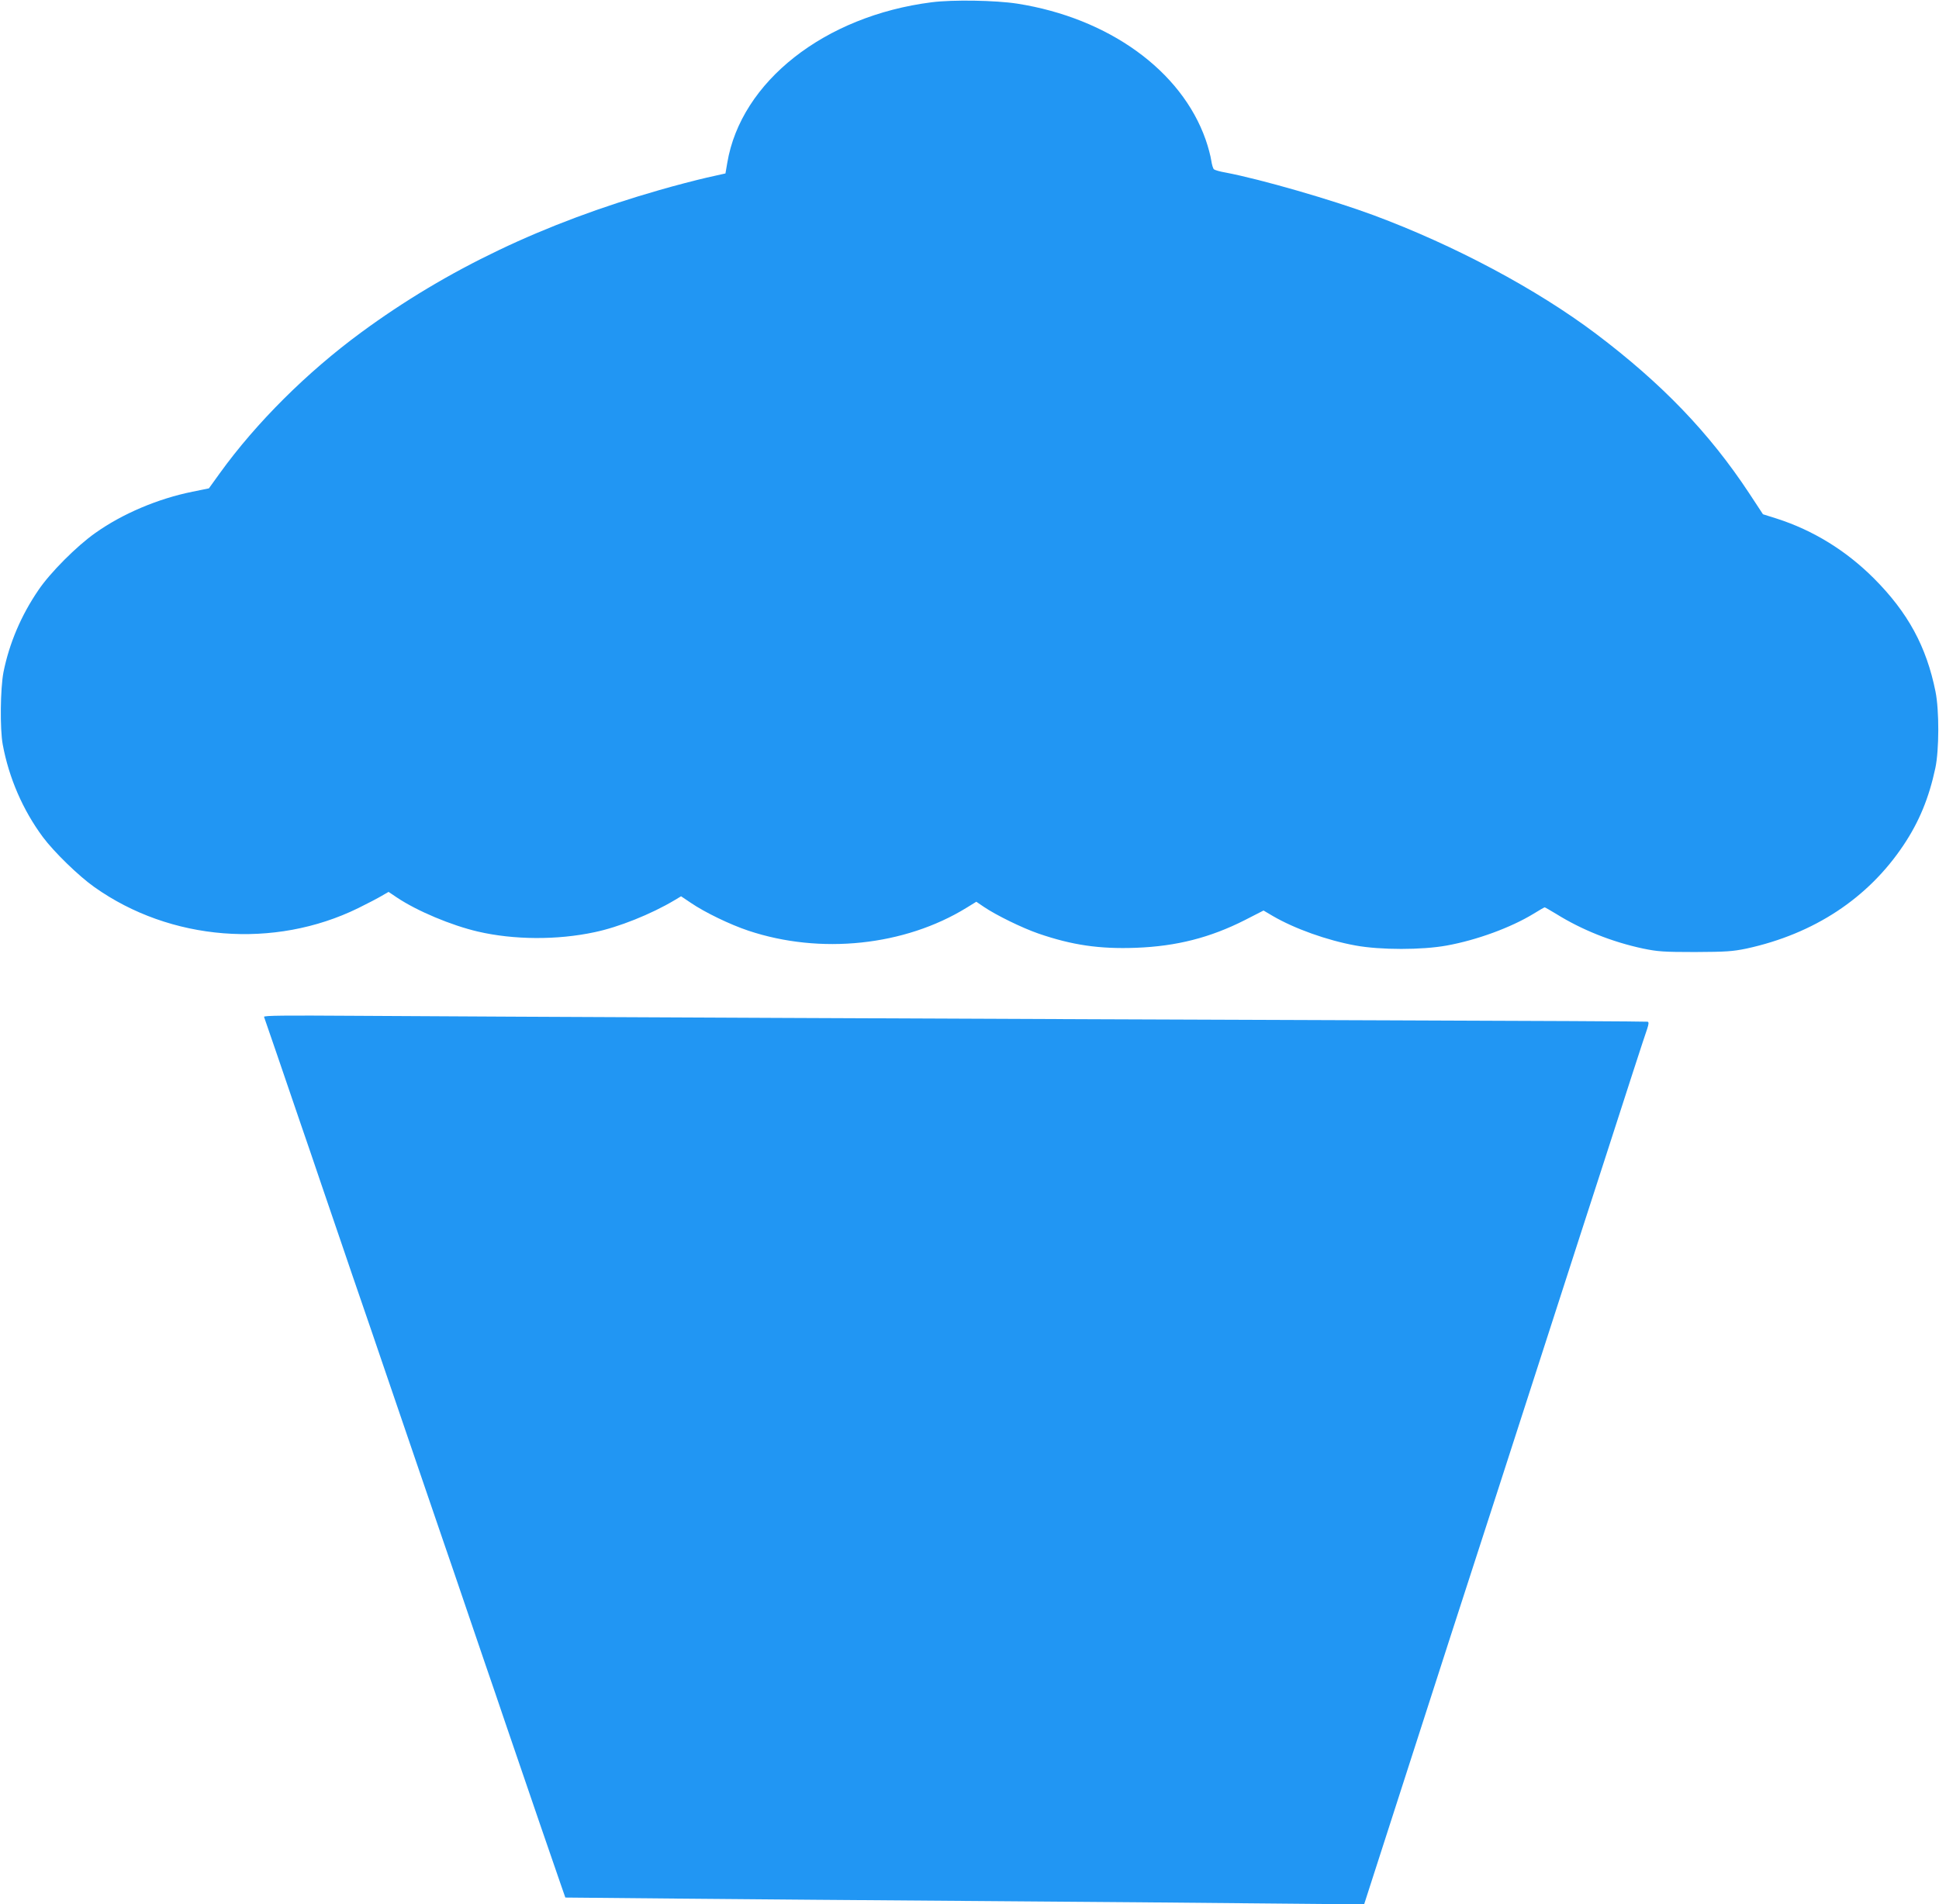 <?xml version="1.0" standalone="no"?>
<!DOCTYPE svg PUBLIC "-//W3C//DTD SVG 20010904//EN"
 "http://www.w3.org/TR/2001/REC-SVG-20010904/DTD/svg10.dtd">
<svg version="1.0" xmlns="http://www.w3.org/2000/svg"
 width="1280pt" height="1257pt" viewBox="0 0 1280 1257"
 preserveAspectRatio="xMidYMid meet">
<g transform="translate(0,1257) scale(0.1,-0.1)"
fill="#2196f3" stroke="none">
<path d="M6150 12555 c-707 -90 -1259 -524 -1349 -1060 l-12 -70 -125 -28
c-69 -16 -209 -52 -312 -82 -764 -219 -1401 -523 -1967 -939 -358 -263 -693
-596 -934 -930 l-72 -100 -108 -22 c-228 -46 -462 -145 -641 -272 -124 -87
-299 -263 -376 -377 -115 -168 -193 -353 -231 -542 -21 -109 -24 -375 -5 -478
41 -221 133 -433 265 -611 72 -97 237 -258 341 -331 501 -355 1186 -410 1741
-138 61 30 130 66 155 81 l45 26 55 -37 c133 -89 359 -184 535 -225 236 -55
523 -57 770 -4 159 33 373 119 526 210 l45 27 64 -43 c92 -63 260 -144 380
-184 476 -159 1032 -100 1440 151 l65 40 50 -34 c81 -55 253 -139 360 -176
221 -76 401 -103 644 -94 268 10 490 67 719 183 l123 63 61 -36 c144 -84 359
-161 547 -195 164 -30 438 -30 602 0 198 36 422 118 573 210 37 23 70 42 73
42 3 0 37 -20 77 -44 167 -104 366 -184 572 -228 97 -20 135 -23 344 -23 206
1 248 4 340 23 445 97 802 332 1036 683 103 154 168 312 210 509 25 118 26
380 1 504 -60 298 -182 522 -406 747 -185 185 -402 318 -641 395 l-92 29 -92
140 c-262 397 -574 722 -1011 1052 -392 295 -934 584 -1467 782 -275 102 -746
238 -978 282 -36 6 -70 16 -76 21 -6 4 -14 31 -18 58 -4 28 -20 90 -37 138
-160 456 -640 803 -1244 898 -143 22 -424 27 -565 9z"/>
<path d="M1743 5857 c5 -14 138 -400 237 -692 38 -110 101 -294 140 -410 39
-115 102 -300 140 -410 37 -110 96 -281 130 -380 34 -99 93 -270 130 -380 38
-110 100 -293 139 -407 39 -115 102 -299 140 -410 38 -112 97 -284 131 -383
34 -99 93 -270 130 -380 38 -110 100 -292 138 -405 39 -113 102 -297 140 -410
148 -434 335 -979 364 -1061 l30 -86 746 -7 c411 -4 1303 -11 1982 -16 679 -5
1530 -12 1890 -16 l655 -6 67 208 c62 194 230 715 496 1539 61 187 134 412
162 500 28 88 101 313 162 500 60 187 181 561 268 830 87 270 208 643 268 830
61 187 134 412 162 500 132 410 270 836 284 874 10 31 11 43 3 46 -7 2 -777 6
-1712 9 -2369 8 -6112 25 -6828 30 -454 3 -597 2 -594 -7z"/>
</g>
</svg>
